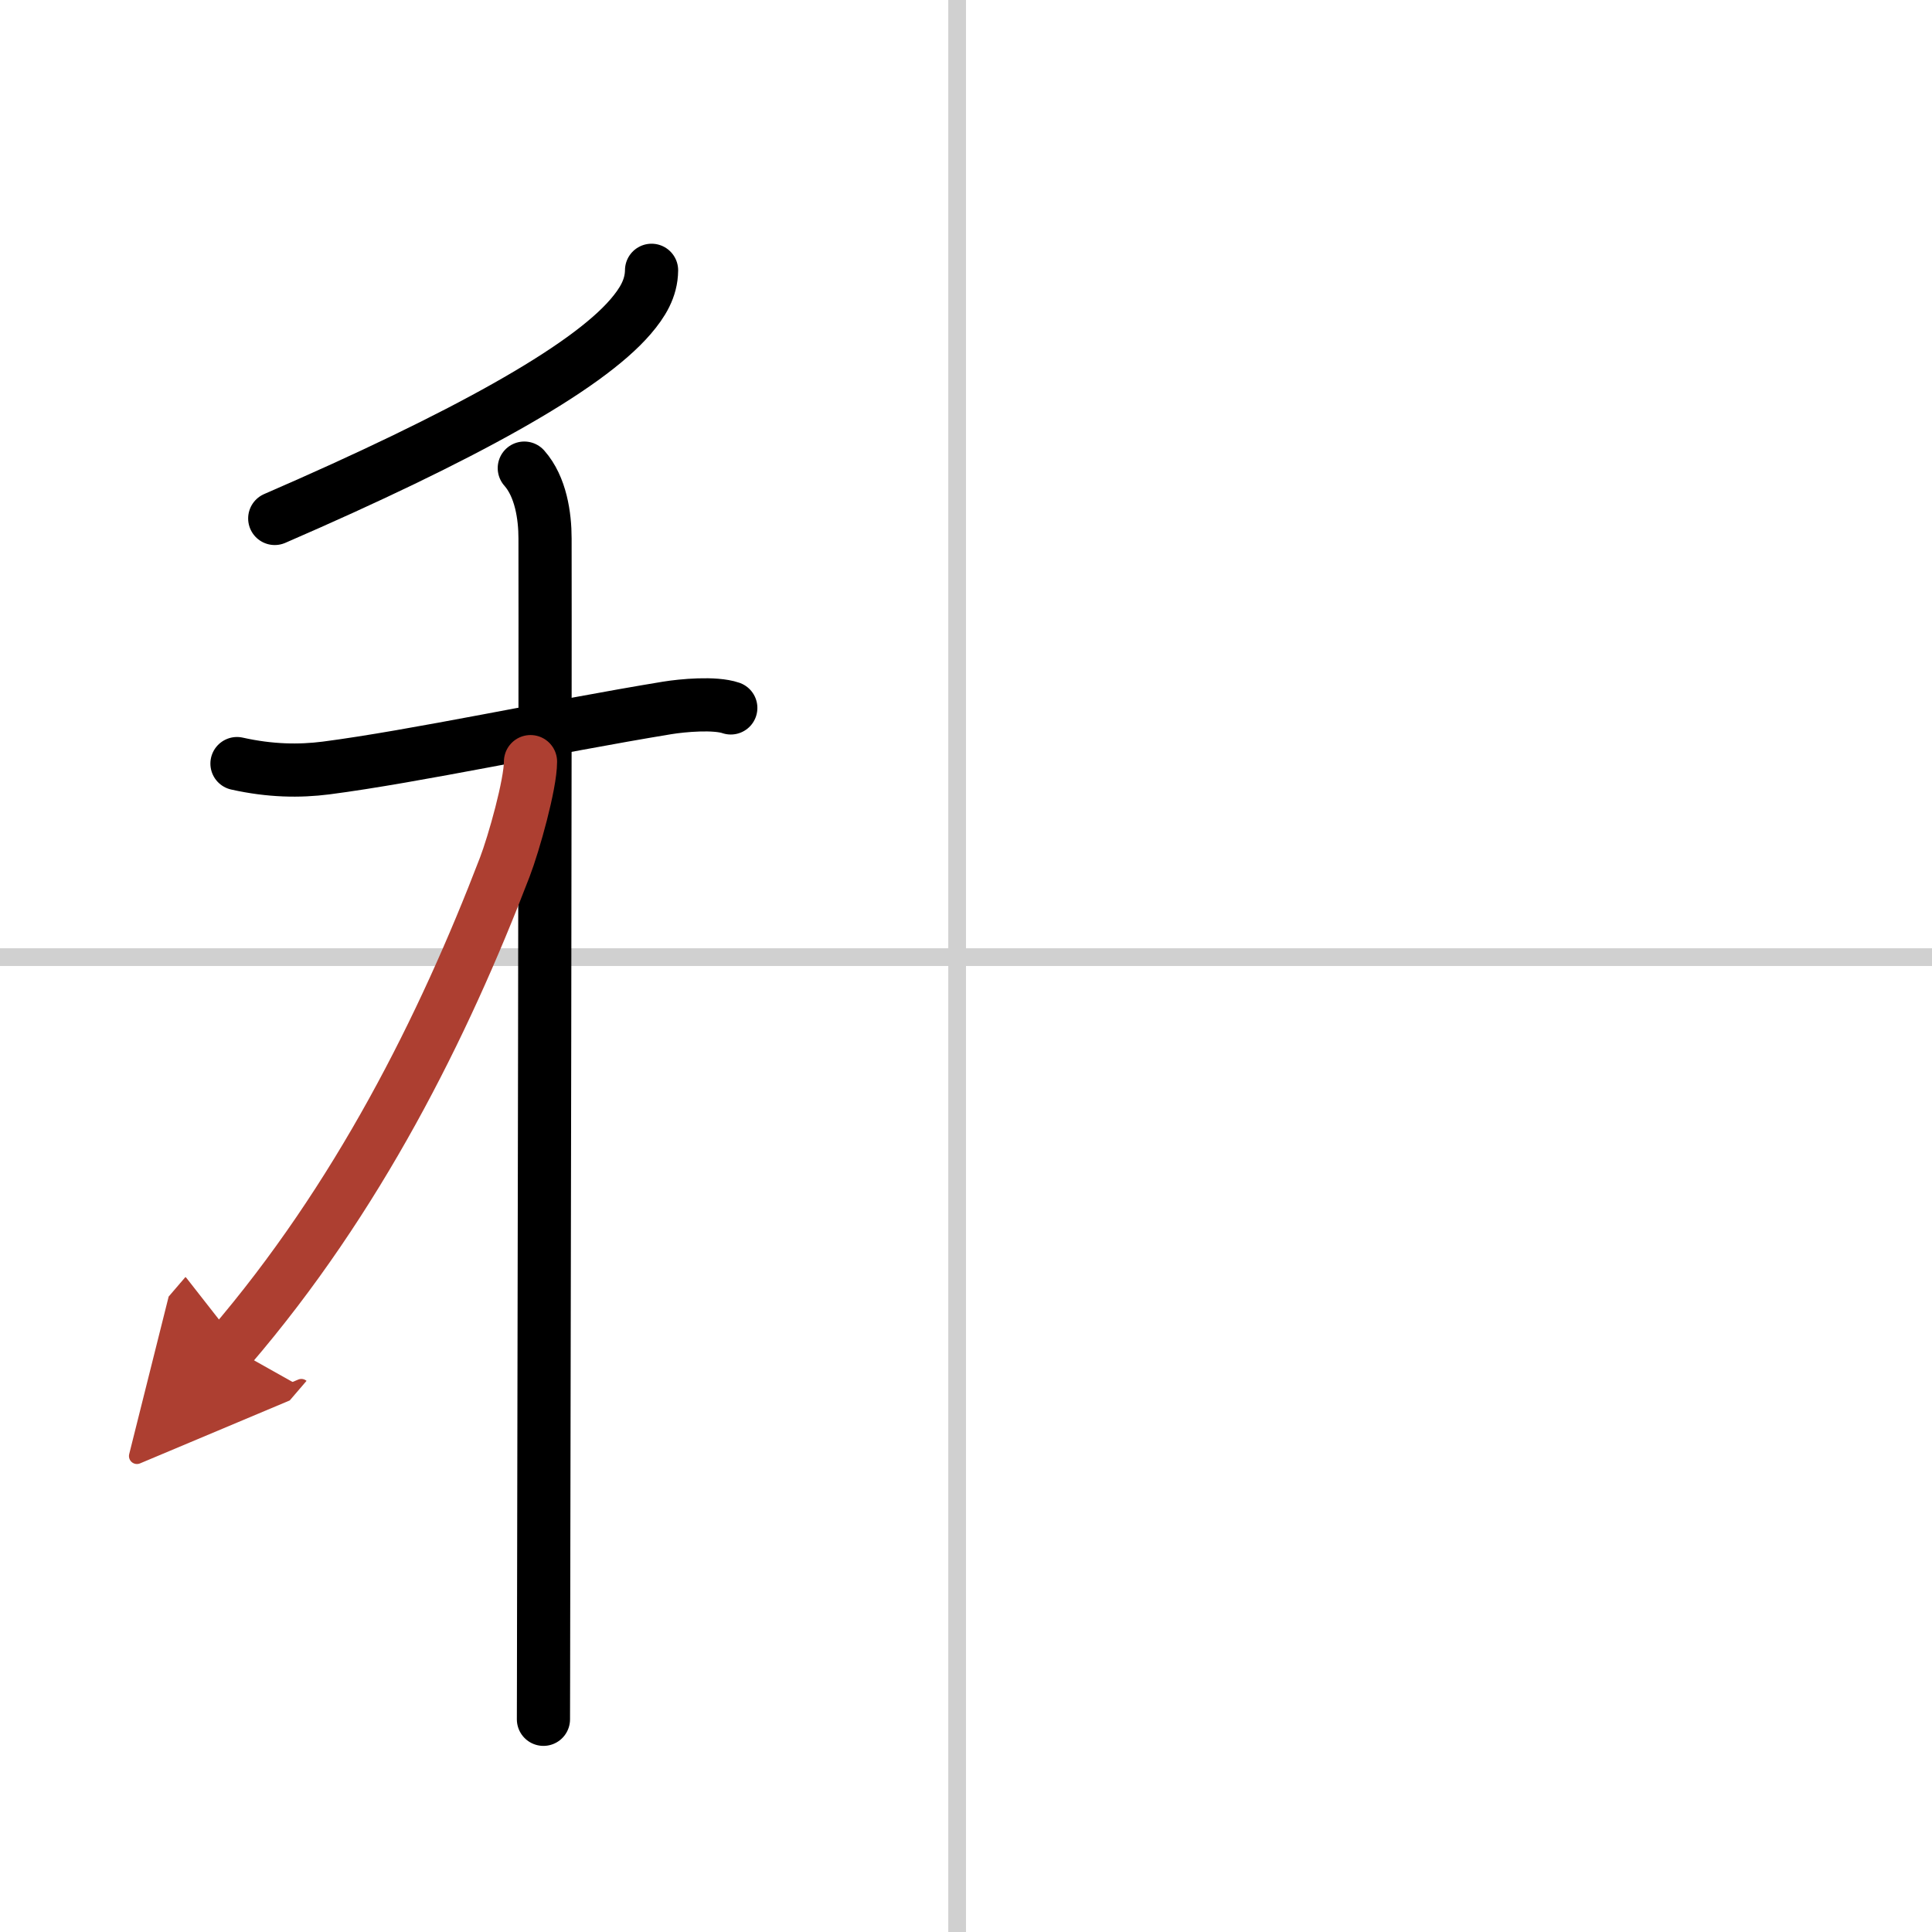 <svg width="400" height="400" viewBox="0 0 109 109" xmlns="http://www.w3.org/2000/svg"><defs><marker id="a" markerWidth="4" orient="auto" refX="1" refY="5" viewBox="0 0 10 10"><polyline points="0 0 10 5 0 10 1 5" fill="#ad3f31" stroke="#ad3f31"/></marker></defs><g fill="none" stroke="#000" stroke-linecap="round" stroke-linejoin="round" stroke-width="3"><rect width="100%" height="100%" fill="#fff" stroke="#fff"/><line x1="54" x2="54" y2="109" stroke="#d0d0d0" stroke-width="1"/><line x2="109" y1="54" y2="54" stroke="#d0d0d0" stroke-width="1"/><path d="m36.76 15.25c-0.01 1.03-0.52 1.84-1.18 2.61-2.53 2.95-9.47 6.79-20.08 11.39"/><path d="m13.37 43.08c1.88 0.42 3.52 0.44 5.02 0.25 5.01-0.65 12.74-2.32 19.25-3.39 0.86-0.14 2.68-0.31 3.59 0"/><path d="m29.58 26.41c0.93 1.05 1.17 2.7 1.17 3.97 0.02 8.99-0.05 46.33-0.08 61 0 2.73-0.01 4.71-0.01 5.62"/><path d="M29.93,42.97c0,1.28-0.94,4.62-1.45,5.95C25.02,57.94,20.19,67.62,13,76" marker-end="url(#a)" stroke="#ad3f31"/></g></svg>
